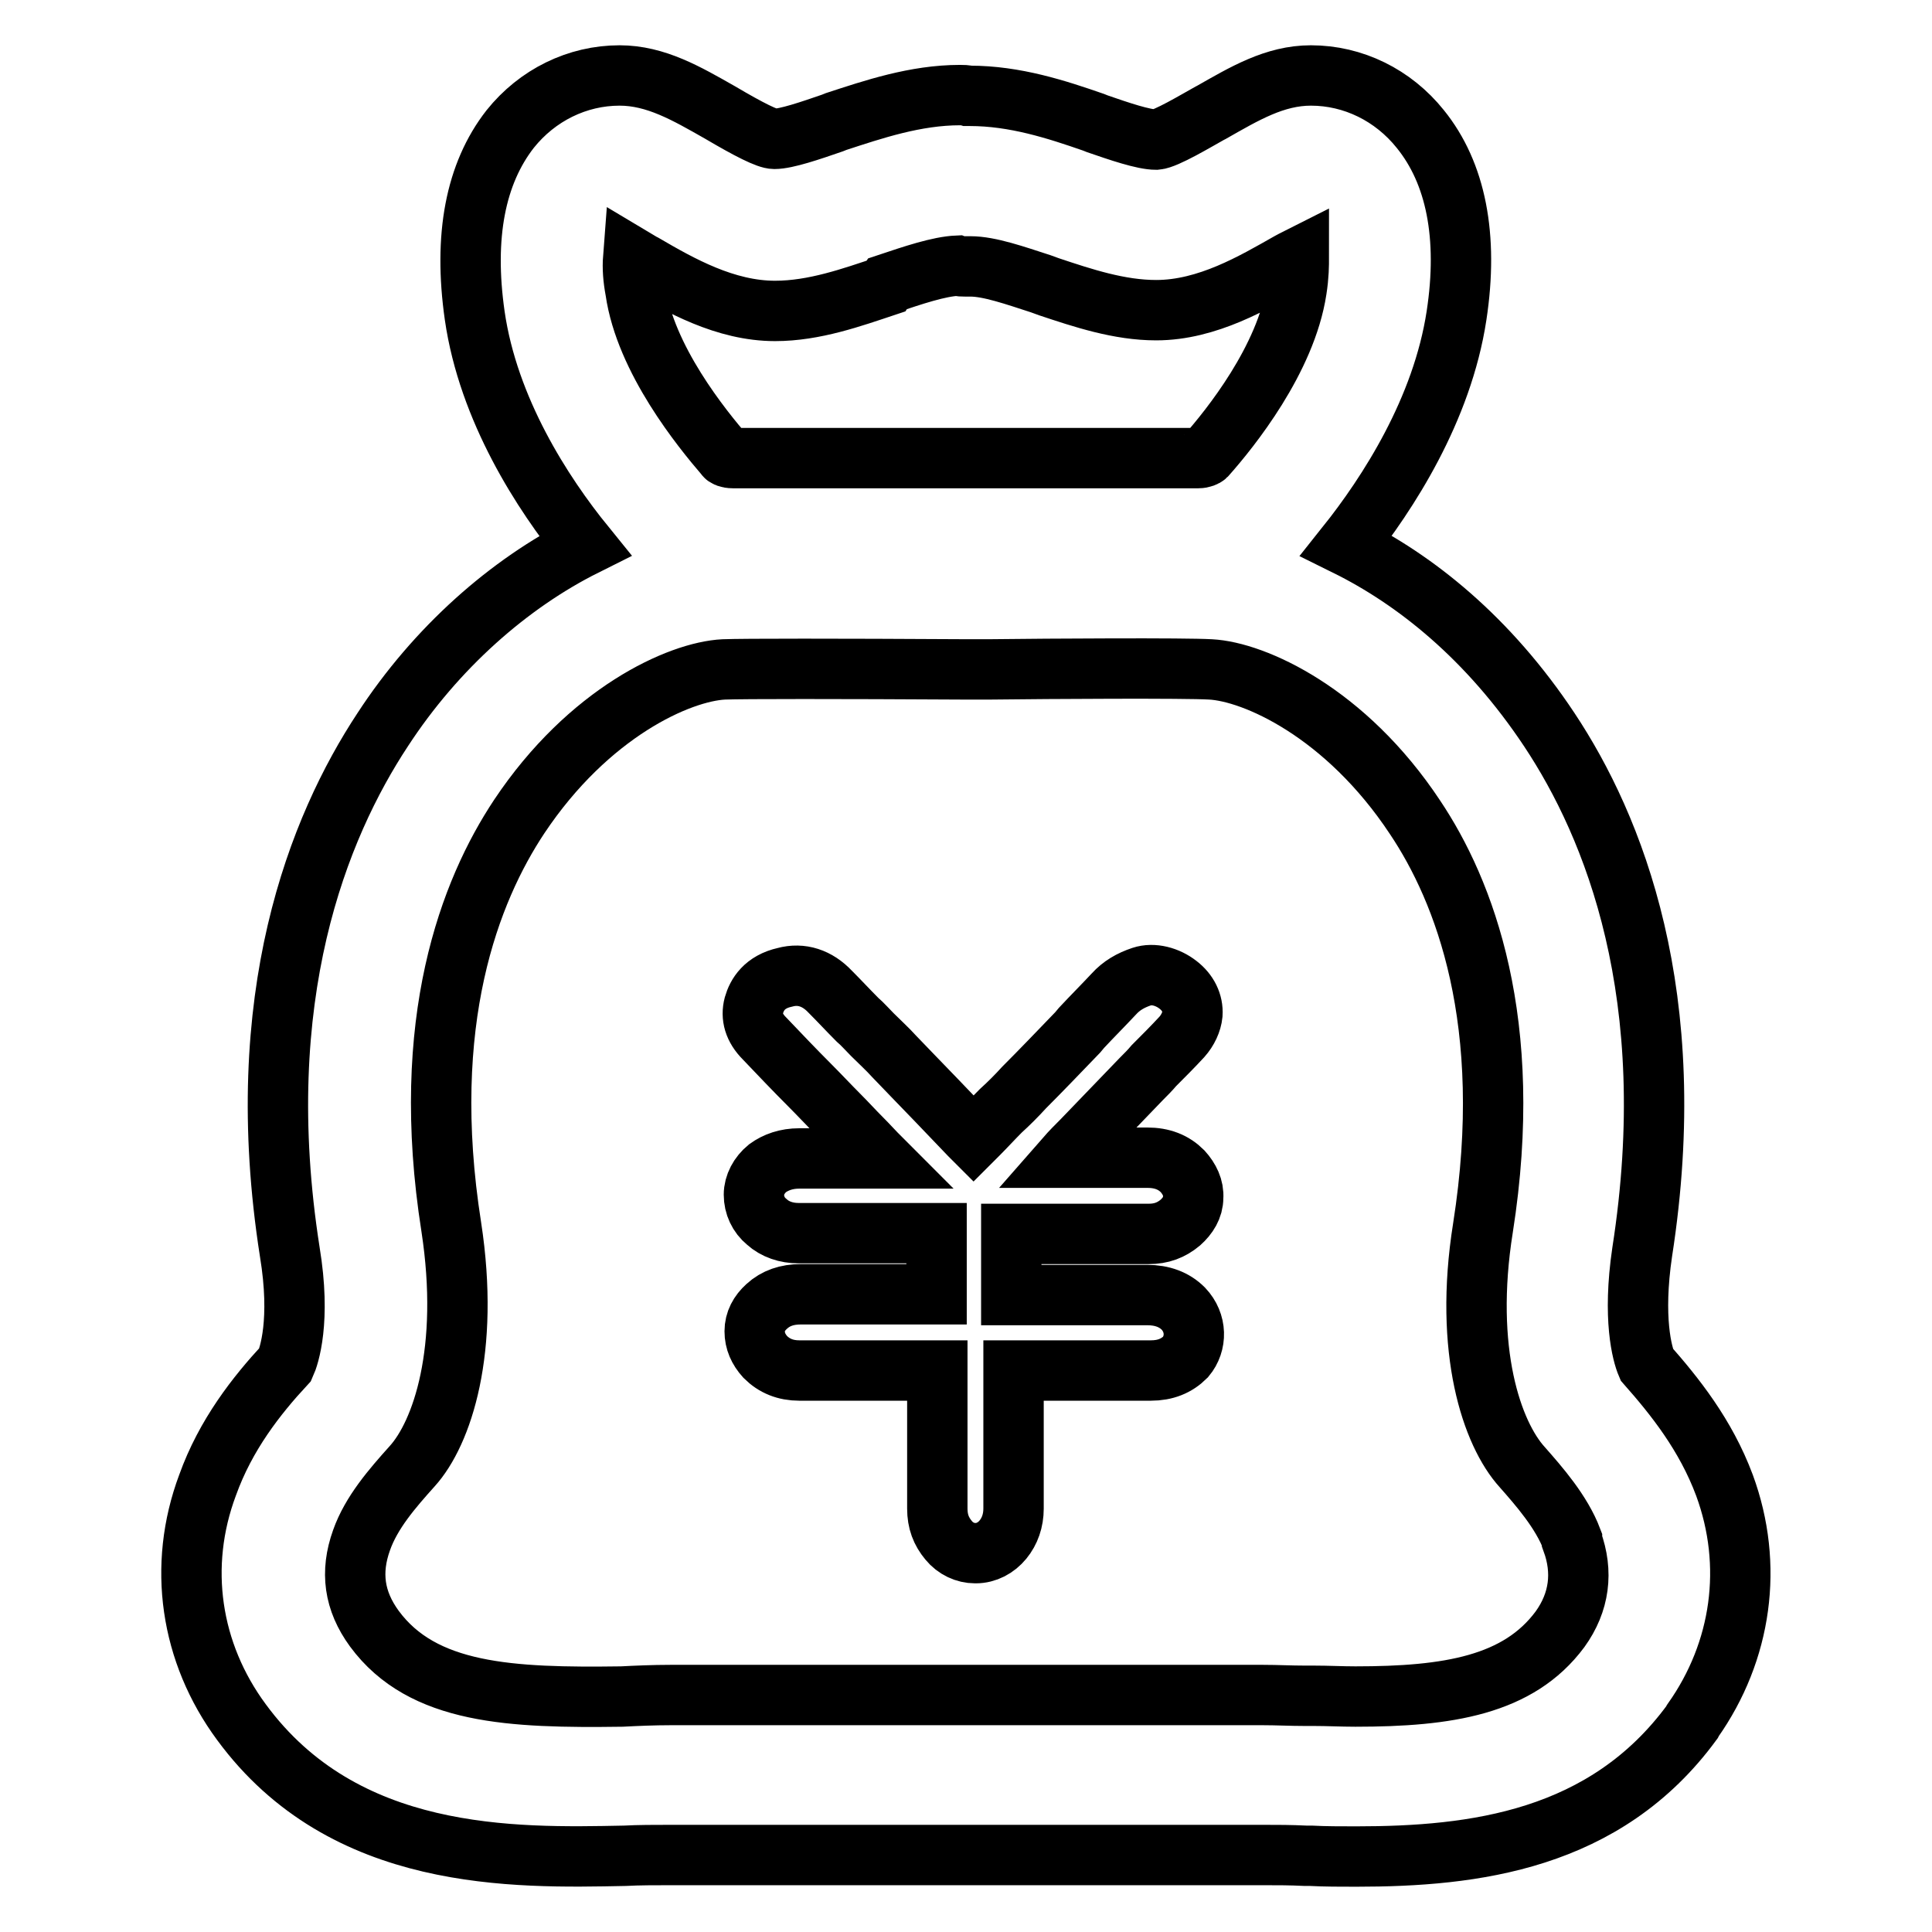 <?xml version="1.0" encoding="utf-8"?>
<!-- Svg Vector Icons : http://www.onlinewebfonts.com/icon -->
<!DOCTYPE svg PUBLIC "-//W3C//DTD SVG 1.1//EN" "http://www.w3.org/Graphics/SVG/1.1/DTD/svg11.dtd">
<svg version="1.1" xmlns="http://www.w3.org/2000/svg" xmlns:xlink="http://www.w3.org/1999/xlink" x="0px" y="0px" viewBox="0 0 256 256" enable-background="new 0 0 256 256" xml:space="preserve">
<g> <path stroke-width="8" fill-opacity="0" stroke="#000000"  d="M156.8,173.4c-1.2-1.2-2.8-1.8-4.8-1.8h-18v-8.1h18.2c1.7,0,3-0.5,4.2-1.5c1-0.9,1.7-2,1.7-3.3 c0.1-1.3-0.5-2.5-1.4-3.5c-1.2-1.2-2.7-1.8-4.7-1.8h-10.8c0.7-0.8,1.5-1.6,2.2-2.3c2.6-2.7,5.2-5.4,7.8-8.1 c0.6-0.6,1.2-1.2,1.7-1.8c1.2-1.2,2.5-2.5,3.7-3.8c0.8-0.9,1.3-2,1.4-3c0.1-1.5-0.6-2.9-1.9-3.9c-1.4-1.1-3.3-1.6-4.8-1.1 c-1.5,0.5-2.7,1.2-3.7,2.3c-1.4,1.5-2.9,3-4.3,4.5l-0.5,0.6c-2.6,2.7-4.9,5.1-7.1,7.3c-1,1.1-2,2.1-3.1,3.1c-1,1-2,2.1-3,3.1 c-0.2,0.2-0.4,0.4-0.6,0.6l-0.5-0.5l-4.5-4.7l-2.9-3l-2.6-2.7c-0.9-1-1.9-1.9-2.9-2.9c-0.7-0.7-1.3-1.4-2-2 c-1.2-1.2-2.4-2.5-3.6-3.7c-1.7-1.8-3.8-2.5-6-1.9c-2.7,0.6-3.7,2.3-4.1,3.7c-0.4,1.5,0,3,1.4,4.4c2,2.1,4,4.2,5.9,6.1 c1.4,1.4,2.7,2.8,4,4.1c1,1,1.9,2,2.9,3c0.9,0.9,1.7,1.8,2.6,2.7h-10.8c-1.7,0-3.1,0.5-4.2,1.3c-1.1,0.9-1.8,2.2-1.8,3.5 c0,1.4,0.6,2.7,1.7,3.6c1.1,1,2.6,1.5,4.2,1.5h18.3v8.1h-18c-1.8,0-3.3,0.5-4.5,1.6c-1,0.9-1.6,2-1.6,3.3s0.5,2.4,1.4,3.4 c1.2,1.2,2.7,1.8,4.5,1.8h18.3v18.3c0,1.7,0.5,3,1.5,4.2c0.9,1.1,2.2,1.7,3.5,1.7h0.1c1.4,0,2.7-0.7,3.6-1.8 c0.9-1.1,1.4-2.5,1.4-4.1v-18.3h18.2c1.9,0,3.4-0.6,4.6-1.8C158.6,178,158.6,175.3,156.8,173.4z M228.5,196.8 c-2.5-6.7-6.6-11.8-10.3-16c-0.6-1.4-1.9-6.1-0.6-14.9c5.3-34-3.8-56.4-12.3-69.2c-8.1-12.2-17.8-19.9-26.9-24.4 c5.5-6.9,12.7-18,14.6-30.5c1.6-10.5-0.1-18.9-4.8-24.7c-3.6-4.5-8.9-7.1-14.5-7.1c-4.8,0-8.8,2.4-13.2,4.9l-0.2,0.1 c-1.8,1-5.8,3.4-7.1,3.5c-1.7,0-4.9-1.1-7.8-2.1l-0.5-0.2c-4.9-1.7-10.4-3.5-16.4-3.5h-0.2c-0.3-0.1-0.7-0.1-1.1-0.1 c-5.9,0-11.5,1.9-16.4,3.5l-0.5,0.2c-2.9,1-6.1,2.1-7.7,2.1c-0.9,0-3.3-1.2-7.2-3.5c-4.4-2.5-8.5-4.9-13.3-4.9 c-5.6,0-10.9,2.6-14.5,7.1C63,23,61.4,31.3,62.9,41.8c1.8,12.5,9,23.6,14.6,30.5c-10,5-19.7,13.5-26.8,24.4 c-8.5,12.9-17.6,35.4-12.3,69.2c1.5,9.1-0.1,13.8-0.6,14.9c-3.8,4.1-7.9,9.3-10.3,16c-4,10.7-2.3,22.2,4.5,31.4 c13.6,18.5,36,18,50.8,17.7c1.8-0.1,4-0.1,6-0.1h78.7c1.8,0,3.5,0,5.5,0.1h0.7c1.9,0.1,3.9,0.1,6,0.1c15.6,0,33-2.1,44.5-17.8 l0.1-0.2C230.8,218.8,232.4,207.4,228.5,196.8z M49.6,215.8c-2.7-3.7-3.2-7.5-1.7-11.7c1.3-3.7,4.1-6.9,6.7-9.8 c4-4.4,7.7-15.4,5.2-31.7c-4.3-27.3,2.5-44.6,9-54.4C78,94.4,90,89,95.9,88.7c2.7-0.1,14.7-0.1,32.2,0h2.9c8.4-0.1,26-0.2,29.4,0 c5.8,0.3,17.9,5.7,27.1,19.6c6.5,9.7,13.3,27.1,9,54.4c-2.6,16.3,1.2,27.3,5.2,31.7c2.2,2.5,5.2,5.9,6.6,9.6v0.1l0,0.1 c1.5,4.1,1,8.1-1.6,11.7c-5.5,7.4-14.8,8.9-27.1,8.9c-1.8,0-3.7-0.1-5.5-0.1h-0.2l-1,0c-1.9,0-3.7-0.1-5.5-0.1H88.8 c-2.2,0-4.5,0.1-6.4,0.2C67.7,225,56,224.5,49.6,215.8L49.6,215.8z M117.6,37.6c3.3-1.1,6.8-2.3,9.3-2.4c0.3,0.1,0.6,0.1,1,0.1h0.7 c2.5,0,5.9,1.2,9.3,2.3L139,38c4.5,1.5,9.3,3.1,14.2,3.1c6.8,0,13-3.7,17.6-6.3c0.4-0.2,0.9-0.5,1.3-0.7c0,1,0,2.4-0.3,4.3 c-1.4,9.2-8.8,18.4-12,22c-0.1,0.1-0.5,0.3-1,0.3H97.1c-0.6,0-1-0.2-1-0.3l0,0c-3.1-3.6-10.6-12.8-11.9-21.9 c-0.3-1.6-0.4-3-0.3-4.3c0.5,0.3,0.9,0.5,1.2,0.7l0.2,0.1c4.8,2.8,10.8,6.2,17.4,6.2c5.2,0,10.2-1.8,14.7-3.3L117.6,37.6 L117.6,37.6z"/></g>
</svg>